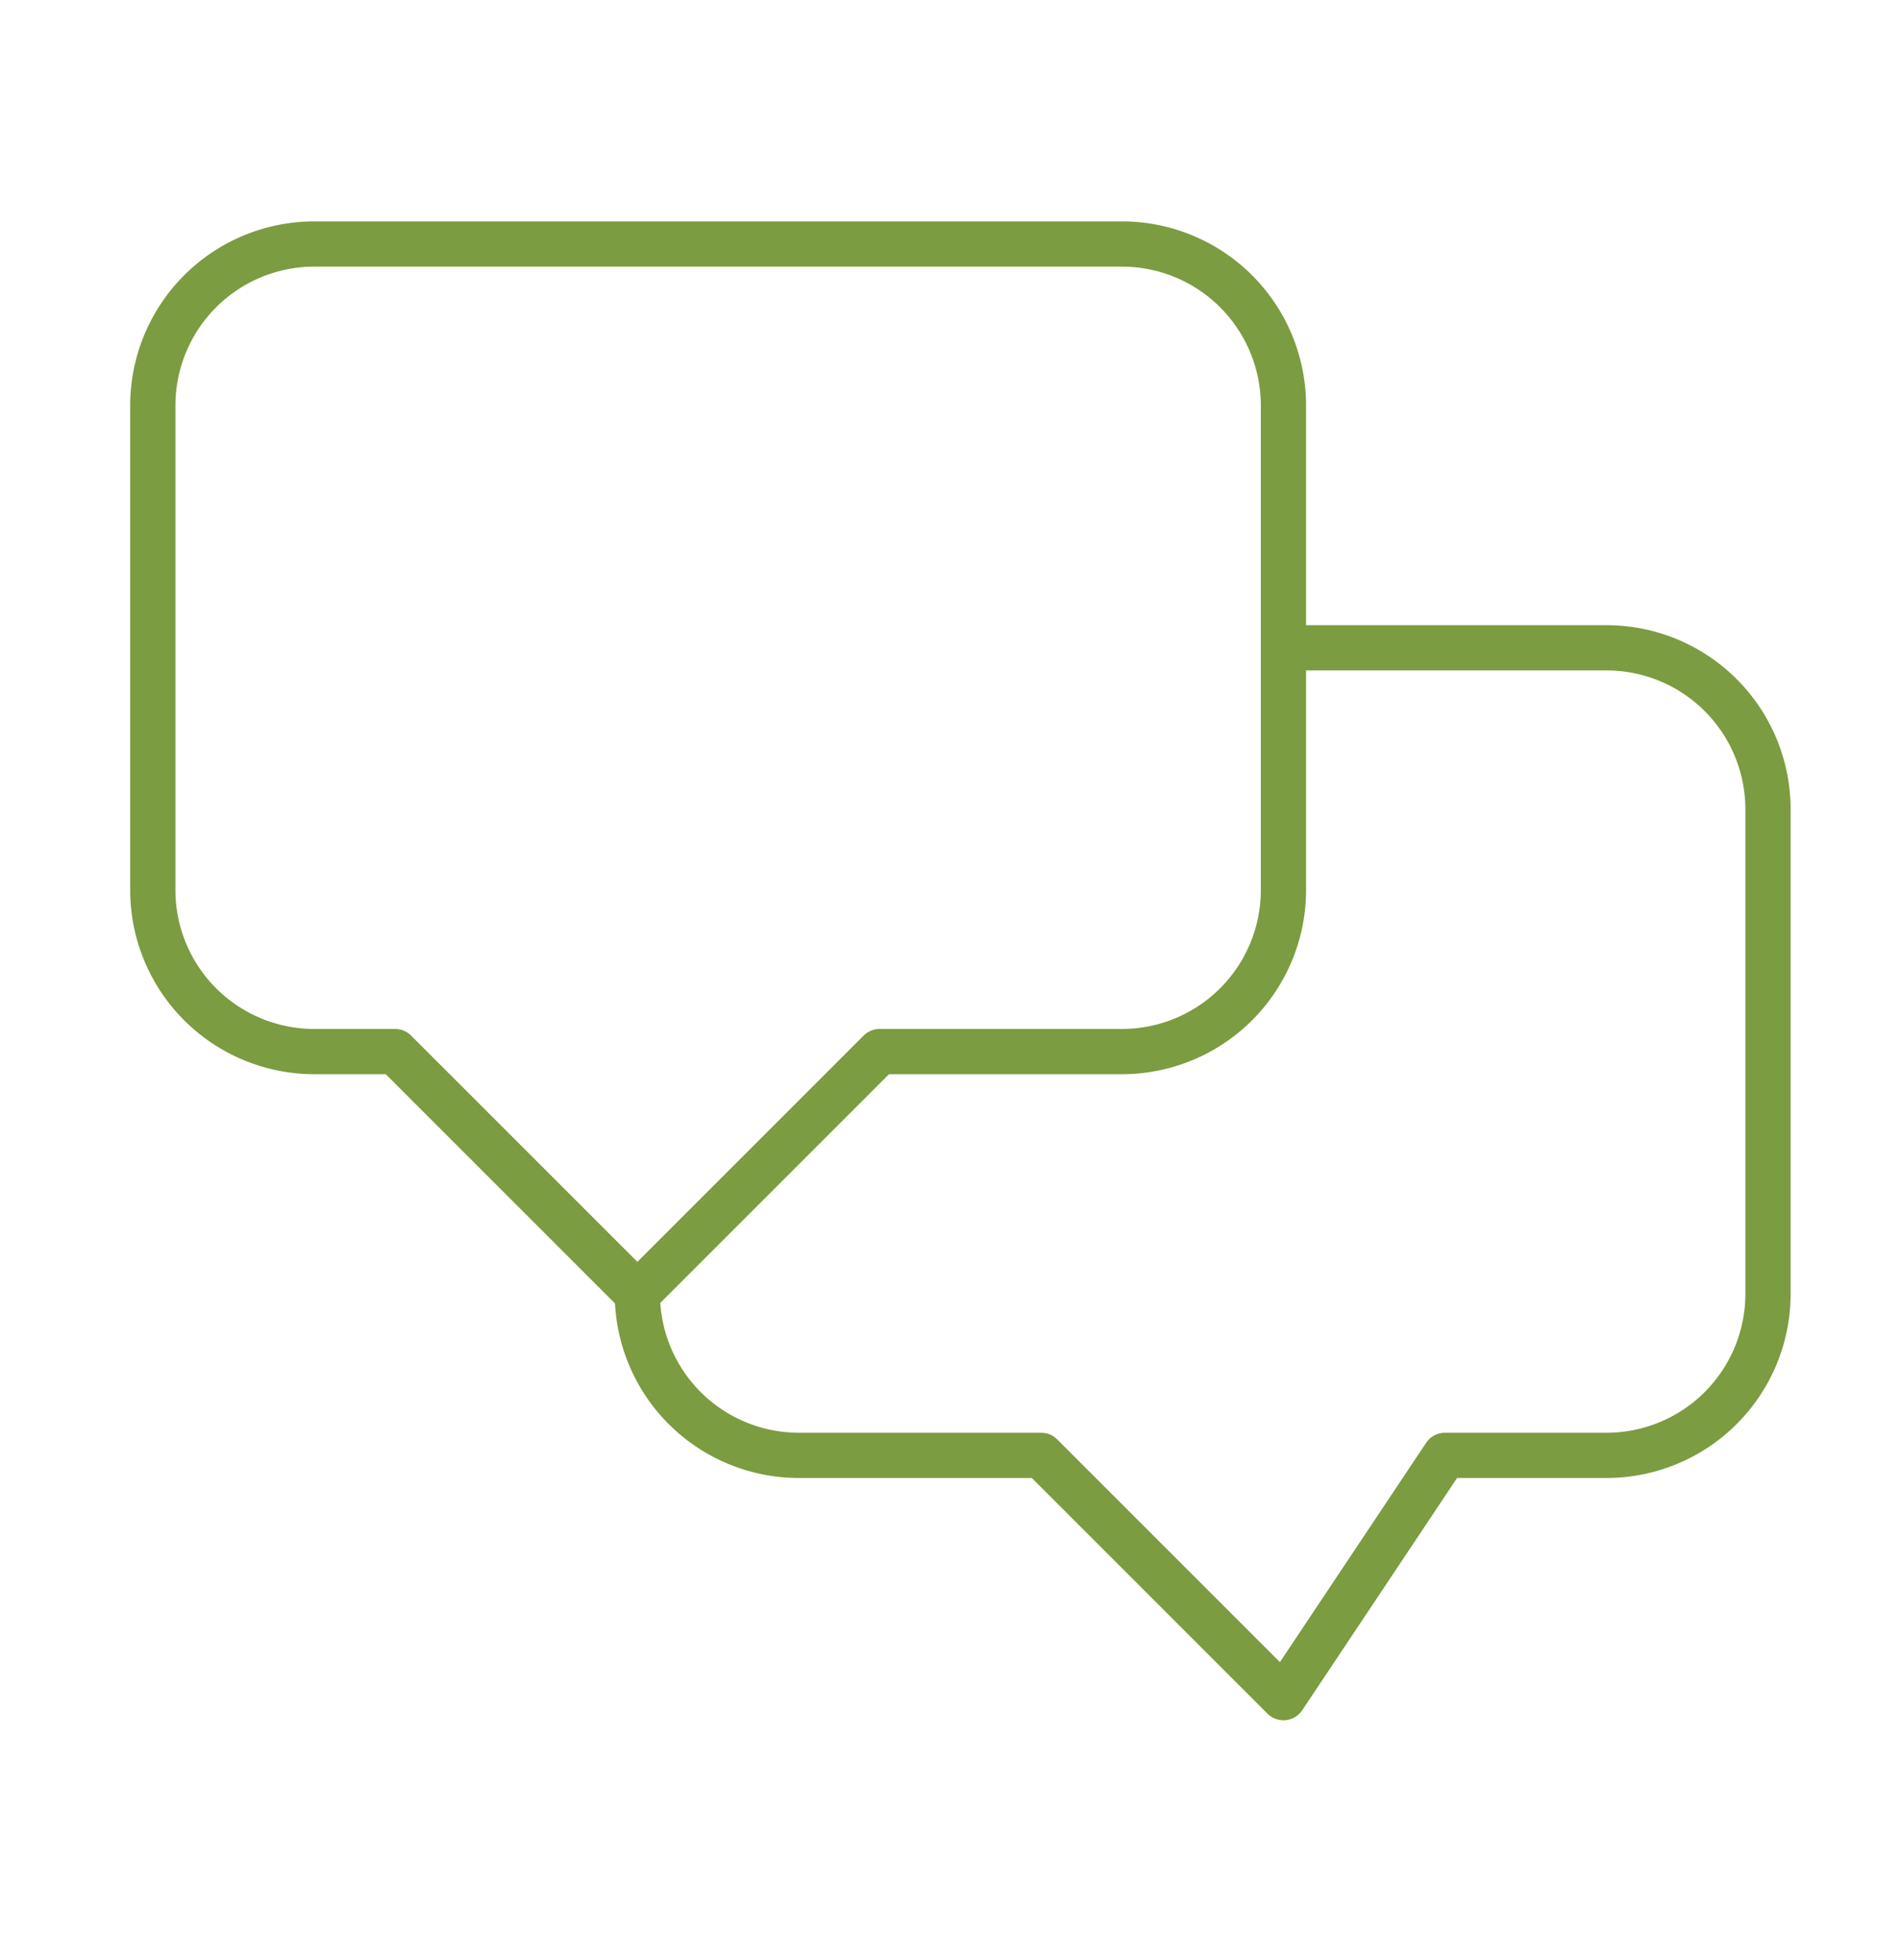 <svg xmlns="http://www.w3.org/2000/svg" width="63" height="65" viewBox="0 0 63 65"><g id="Icons_Contact_ic-contact-chat" data-name="Icons / Contact / ic-contact-chat" transform="translate(-0.031 0.238)"><rect id="Rect&#xE1;ngulo_184" data-name="Rect&#xE1;ngulo 184" width="63" height="65" transform="translate(0.031 -0.238)" fill="none"></rect><g id="ic-contact-chat" transform="translate(5.098 7.853)"><path id="Trazado_76" data-name="Trazado 76" d="M7.356,3H34.133a5.356,5.356,0,0,1,5.356,5.356V24.422a5.356,5.356,0,0,1-5.356,5.356H26.1l-8.033,8.033-8.033-8.033H7.356A5.356,5.356,0,0,1,2,24.422V8.356A5.356,5.356,0,0,1,7.356,3Z" transform="translate(-2 -3)" fill="none" stroke="#7b9c40" stroke-linecap="round" stroke-linejoin="round" stroke-width="1.5"></path><path id="Trazado_77" data-name="Trazado 77" d="M29.422,8H40.133a5.356,5.356,0,0,1,5.356,5.356V29.422a5.356,5.356,0,0,1-5.356,5.356H34.778l-5.356,8.033-8.033-8.033H13.356A5.356,5.356,0,0,1,8,29.422H8" transform="translate(8.067 5.389)" fill="none" stroke="#7b9c40" stroke-linecap="round" stroke-linejoin="round" stroke-width="1.5"></path></g></g></svg>